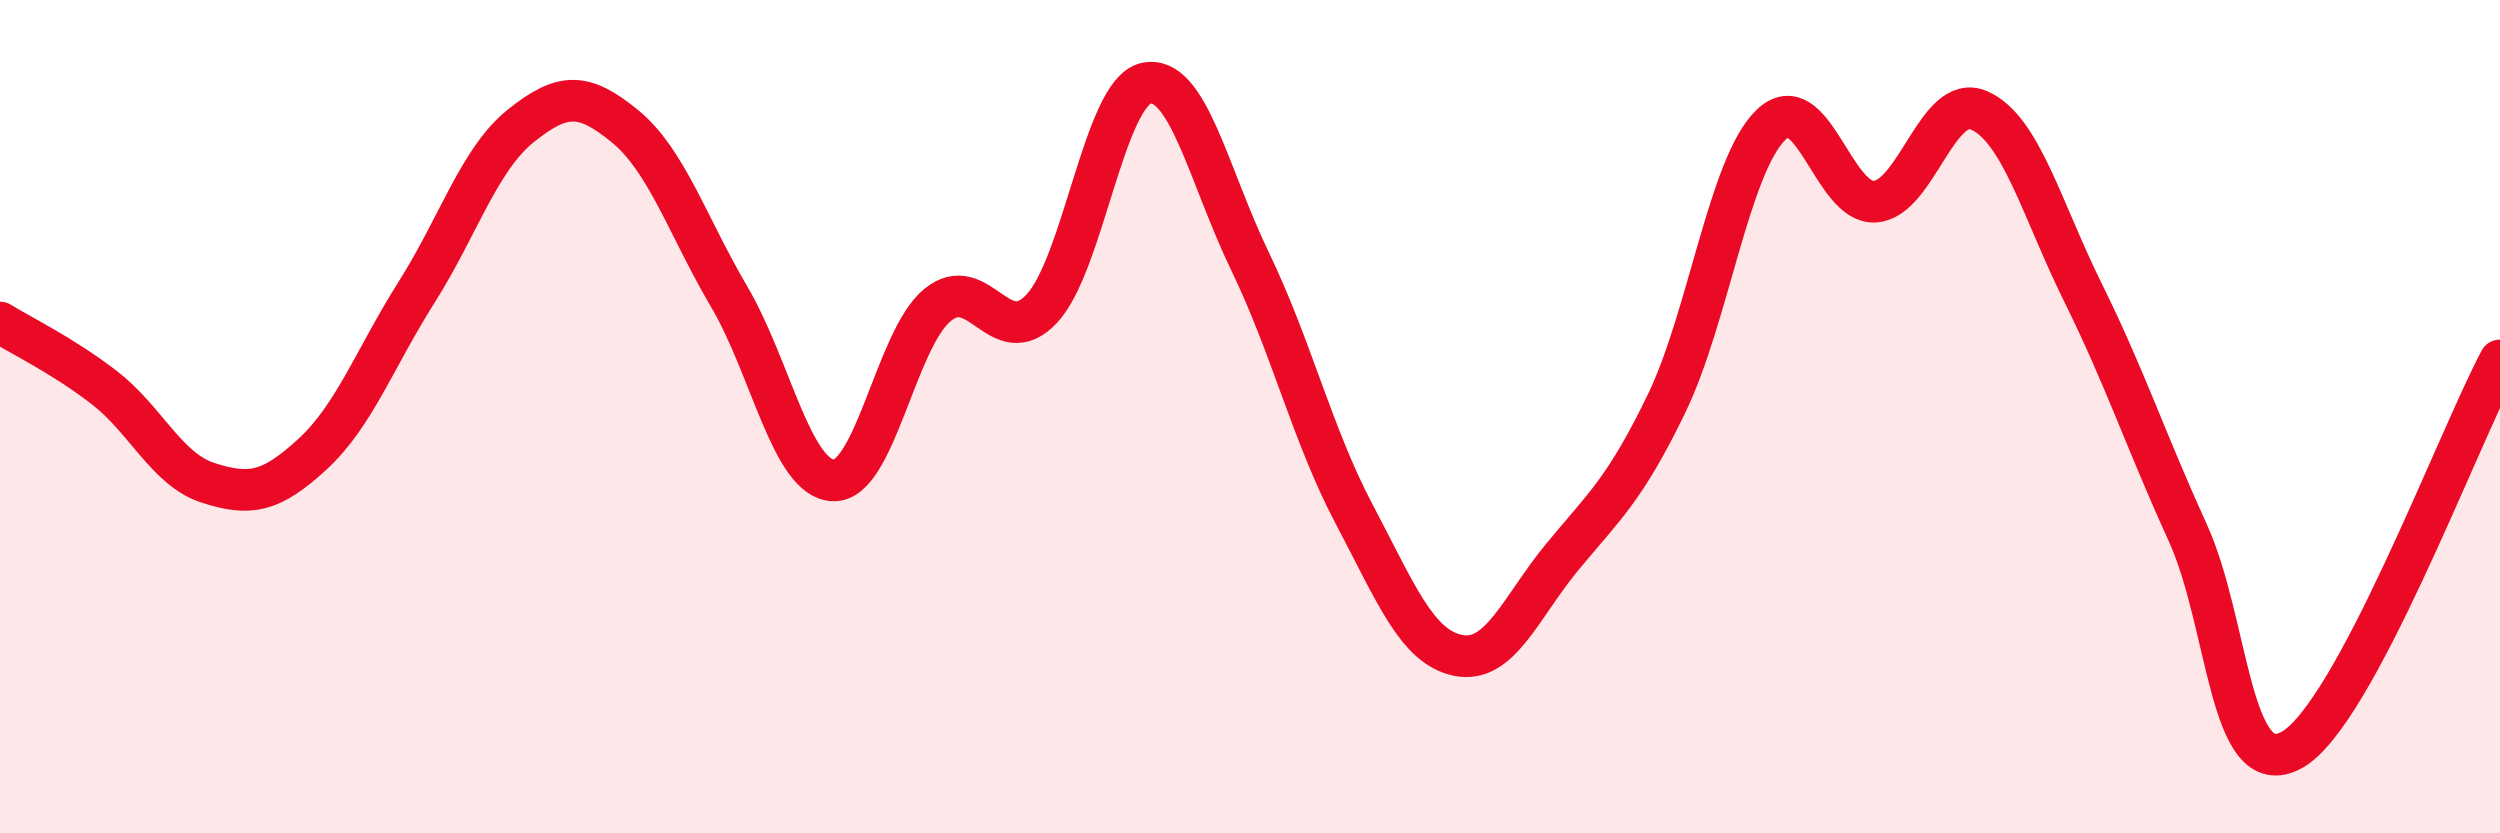 
    <svg width="60" height="20" viewBox="0 0 60 20" xmlns="http://www.w3.org/2000/svg">
      <path
        d="M 0,7.74 C 0.5,8.05 1.5,8.53 2.5,9.3 C 3.5,10.07 4,11.27 5,11.59 C 6,11.91 6.5,11.82 7.5,10.9 C 8.5,9.98 9,8.59 10,7.01 C 11,5.43 11.5,3.82 12.5,3.02 C 13.5,2.22 14,2.21 15,3.03 C 16,3.85 16.5,5.42 17.5,7.12 C 18.5,8.82 19,11.49 20,11.53 C 21,11.57 21.5,8.14 22.5,7.32 C 23.5,6.5 24,8.47 25,7.41 C 26,6.35 26.5,2.23 27.5,2 C 28.5,1.77 29,4.2 30,6.27 C 31,8.34 31.5,10.45 32.5,12.34 C 33.5,14.23 34,15.53 35,15.73 C 36,15.93 36.5,14.57 37.5,13.36 C 38.5,12.15 39,11.75 40,9.68 C 41,7.61 41.5,3.97 42.5,3 C 43.5,2.03 44,4.91 45,4.84 C 46,4.77 46.5,2.21 47.5,2.65 C 48.5,3.09 49,5.02 50,7.04 C 51,9.06 51.5,10.58 52.5,12.77 C 53.5,14.96 53.5,18.82 55,18 C 56.5,17.18 59,10.52 60,8.65L60 20L0 20Z"
        fill="#EB0A25"
        opacity="0.1"
        stroke-linecap="round"
        stroke-linejoin="round"
      />
      <path
        d="M 0,7.74 C 0.5,8.05 1.5,8.53 2.5,9.3 C 3.5,10.07 4,11.27 5,11.59 C 6,11.91 6.5,11.82 7.5,10.9 C 8.5,9.98 9,8.59 10,7.01 C 11,5.43 11.5,3.82 12.5,3.02 C 13.5,2.22 14,2.21 15,3.03 C 16,3.85 16.5,5.42 17.5,7.12 C 18.5,8.82 19,11.49 20,11.53 C 21,11.57 21.5,8.14 22.5,7.32 C 23.5,6.5 24,8.47 25,7.41 C 26,6.35 26.5,2.23 27.5,2 C 28.5,1.77 29,4.2 30,6.27 C 31,8.34 31.5,10.45 32.5,12.34 C 33.5,14.23 34,15.53 35,15.73 C 36,15.93 36.5,14.57 37.5,13.36 C 38.5,12.15 39,11.75 40,9.68 C 41,7.61 41.5,3.97 42.5,3 C 43.5,2.03 44,4.91 45,4.84 C 46,4.77 46.5,2.21 47.5,2.65 C 48.5,3.09 49,5.02 50,7.04 C 51,9.06 51.5,10.58 52.5,12.77 C 53.5,14.96 53.5,18.82 55,18 C 56.5,17.18 59,10.52 60,8.65"
        stroke="#EB0A25"
        stroke-width="1"
        fill="none"
        stroke-linecap="round"
        stroke-linejoin="round"
      />
    </svg>
  